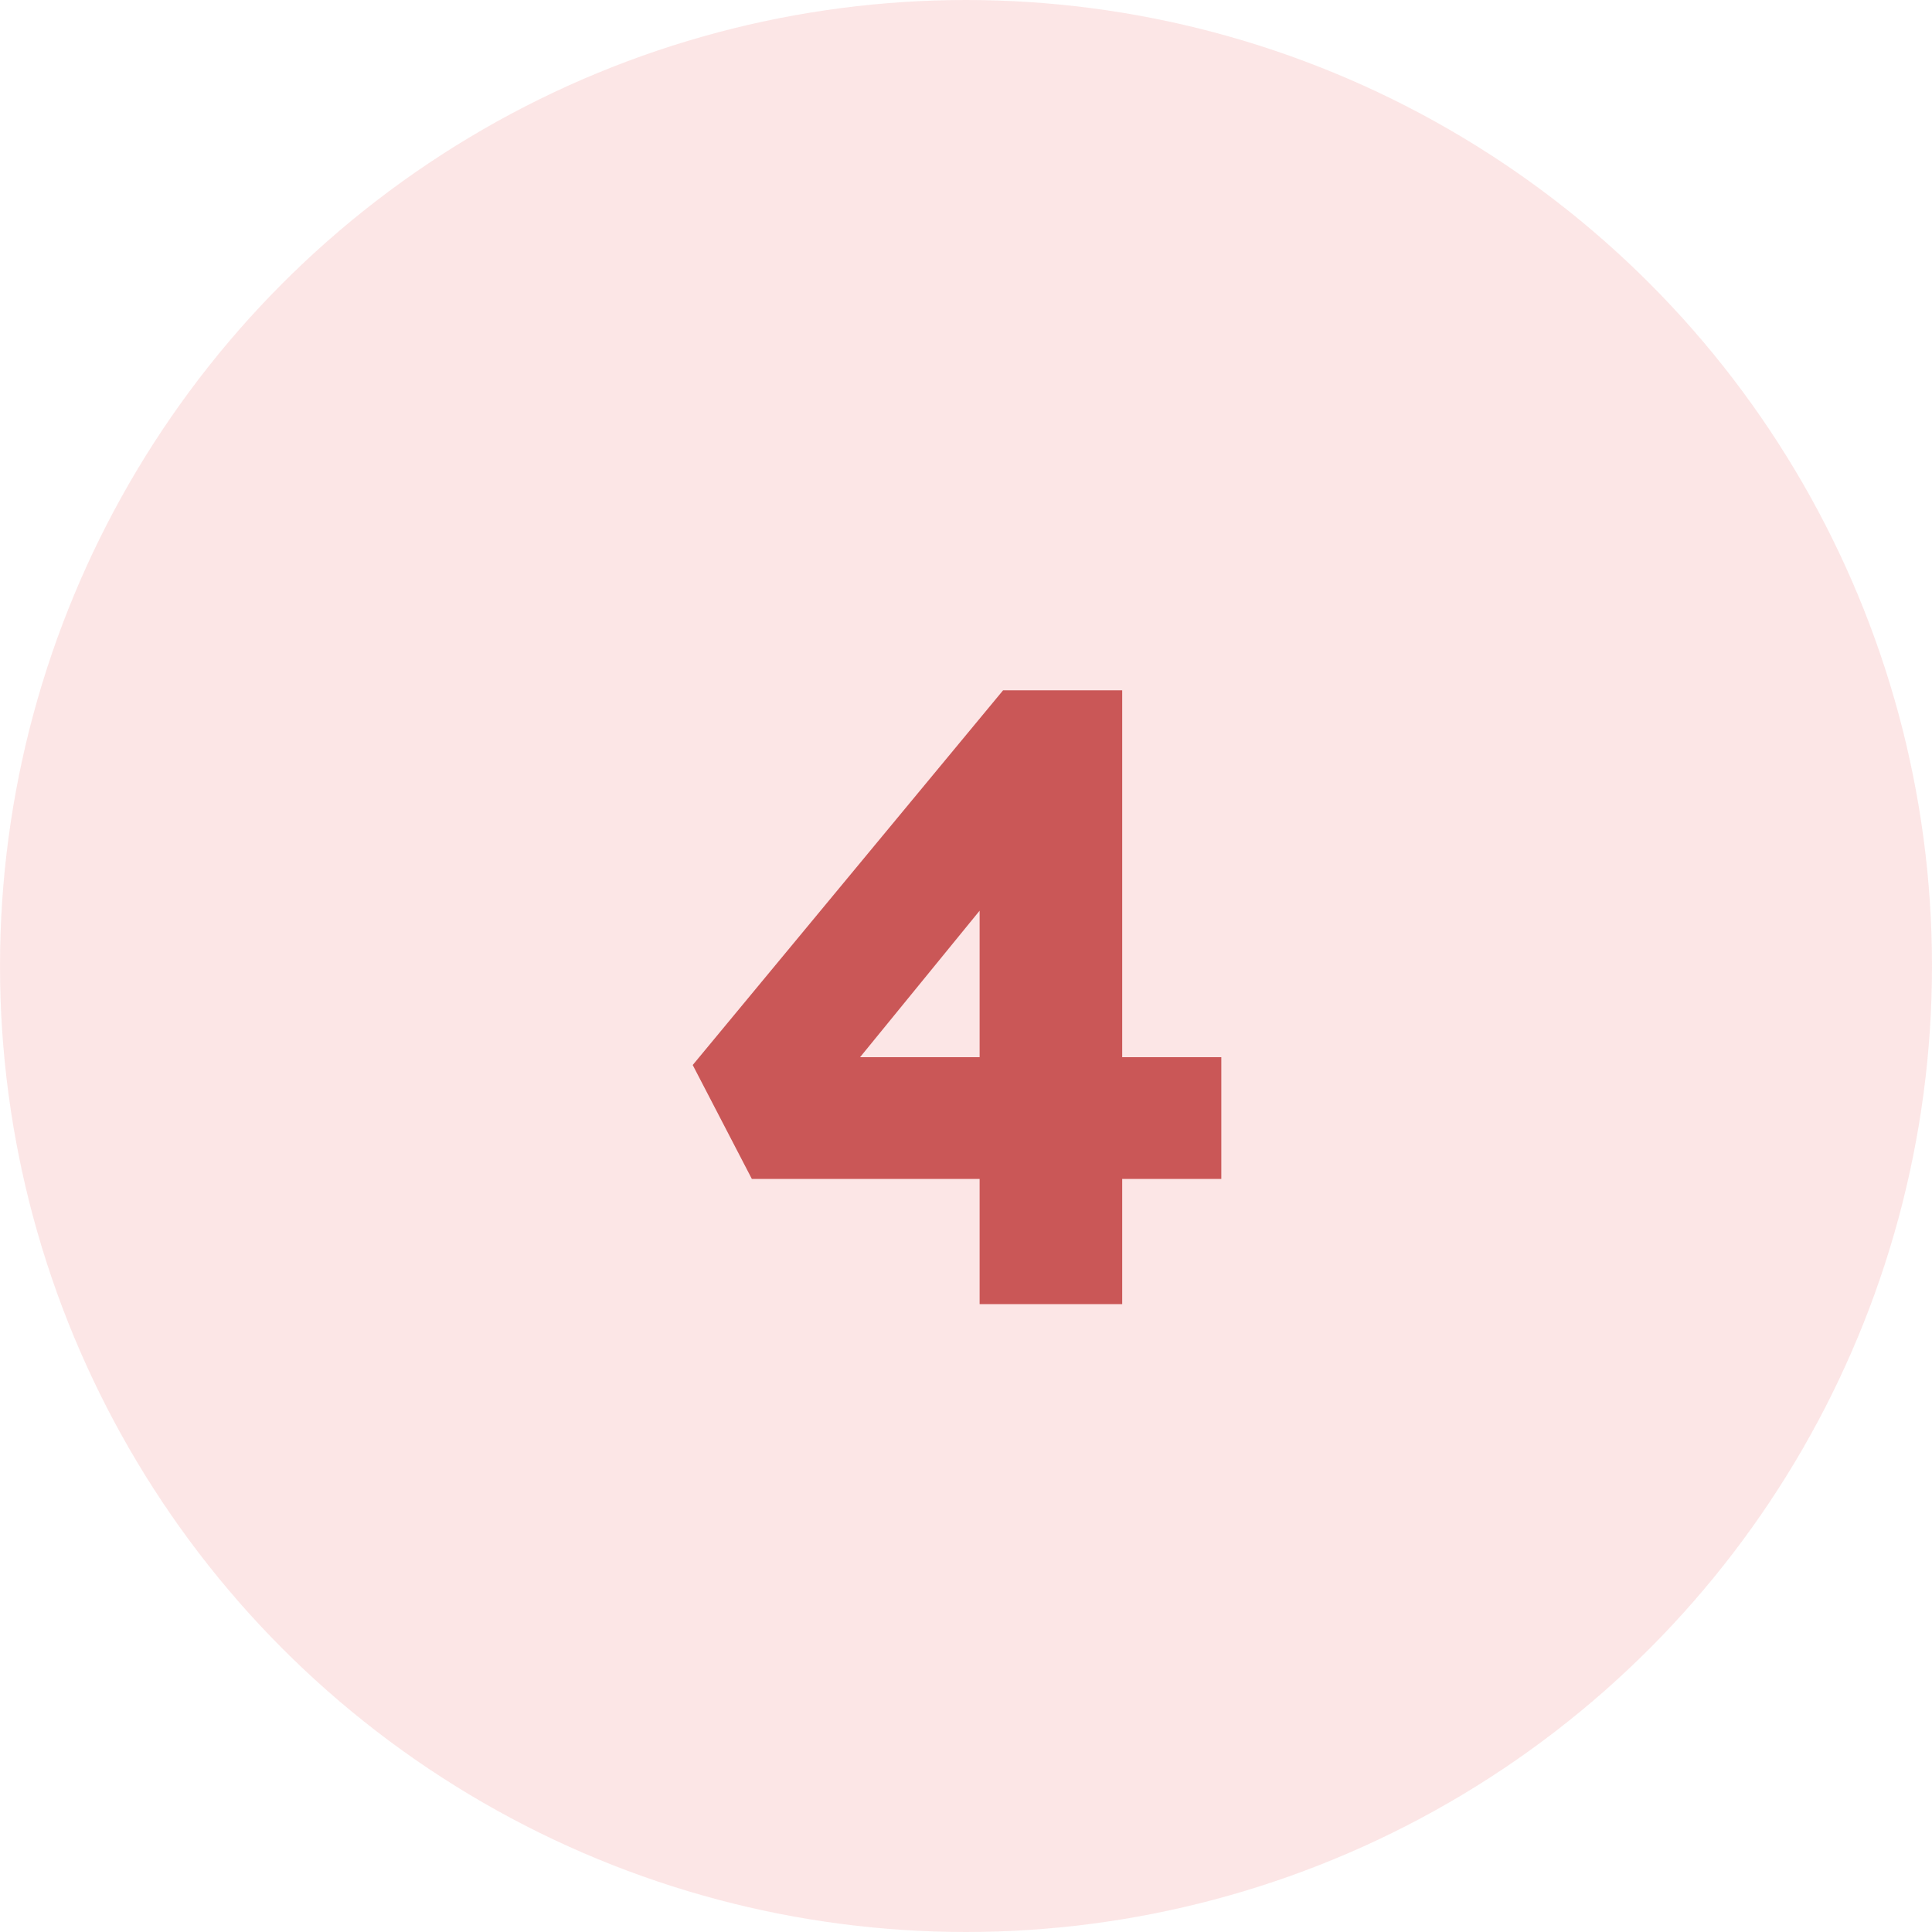 <svg width="40" height="40" viewBox="0 0 40 40" fill="none" xmlns="http://www.w3.org/2000/svg">
<circle cx="20" cy="20" r="20" fill="#FACFCF" fill-opacity="0.5"/>
<path d="M20.282 27V16.812L21.92 16.848L17.366 22.428L16.934 21.888H25.286V24.408H15.566L14.342 22.05L20.768 14.292H23.234V27H20.282Z" fill="#CA5757"/>
</svg>
